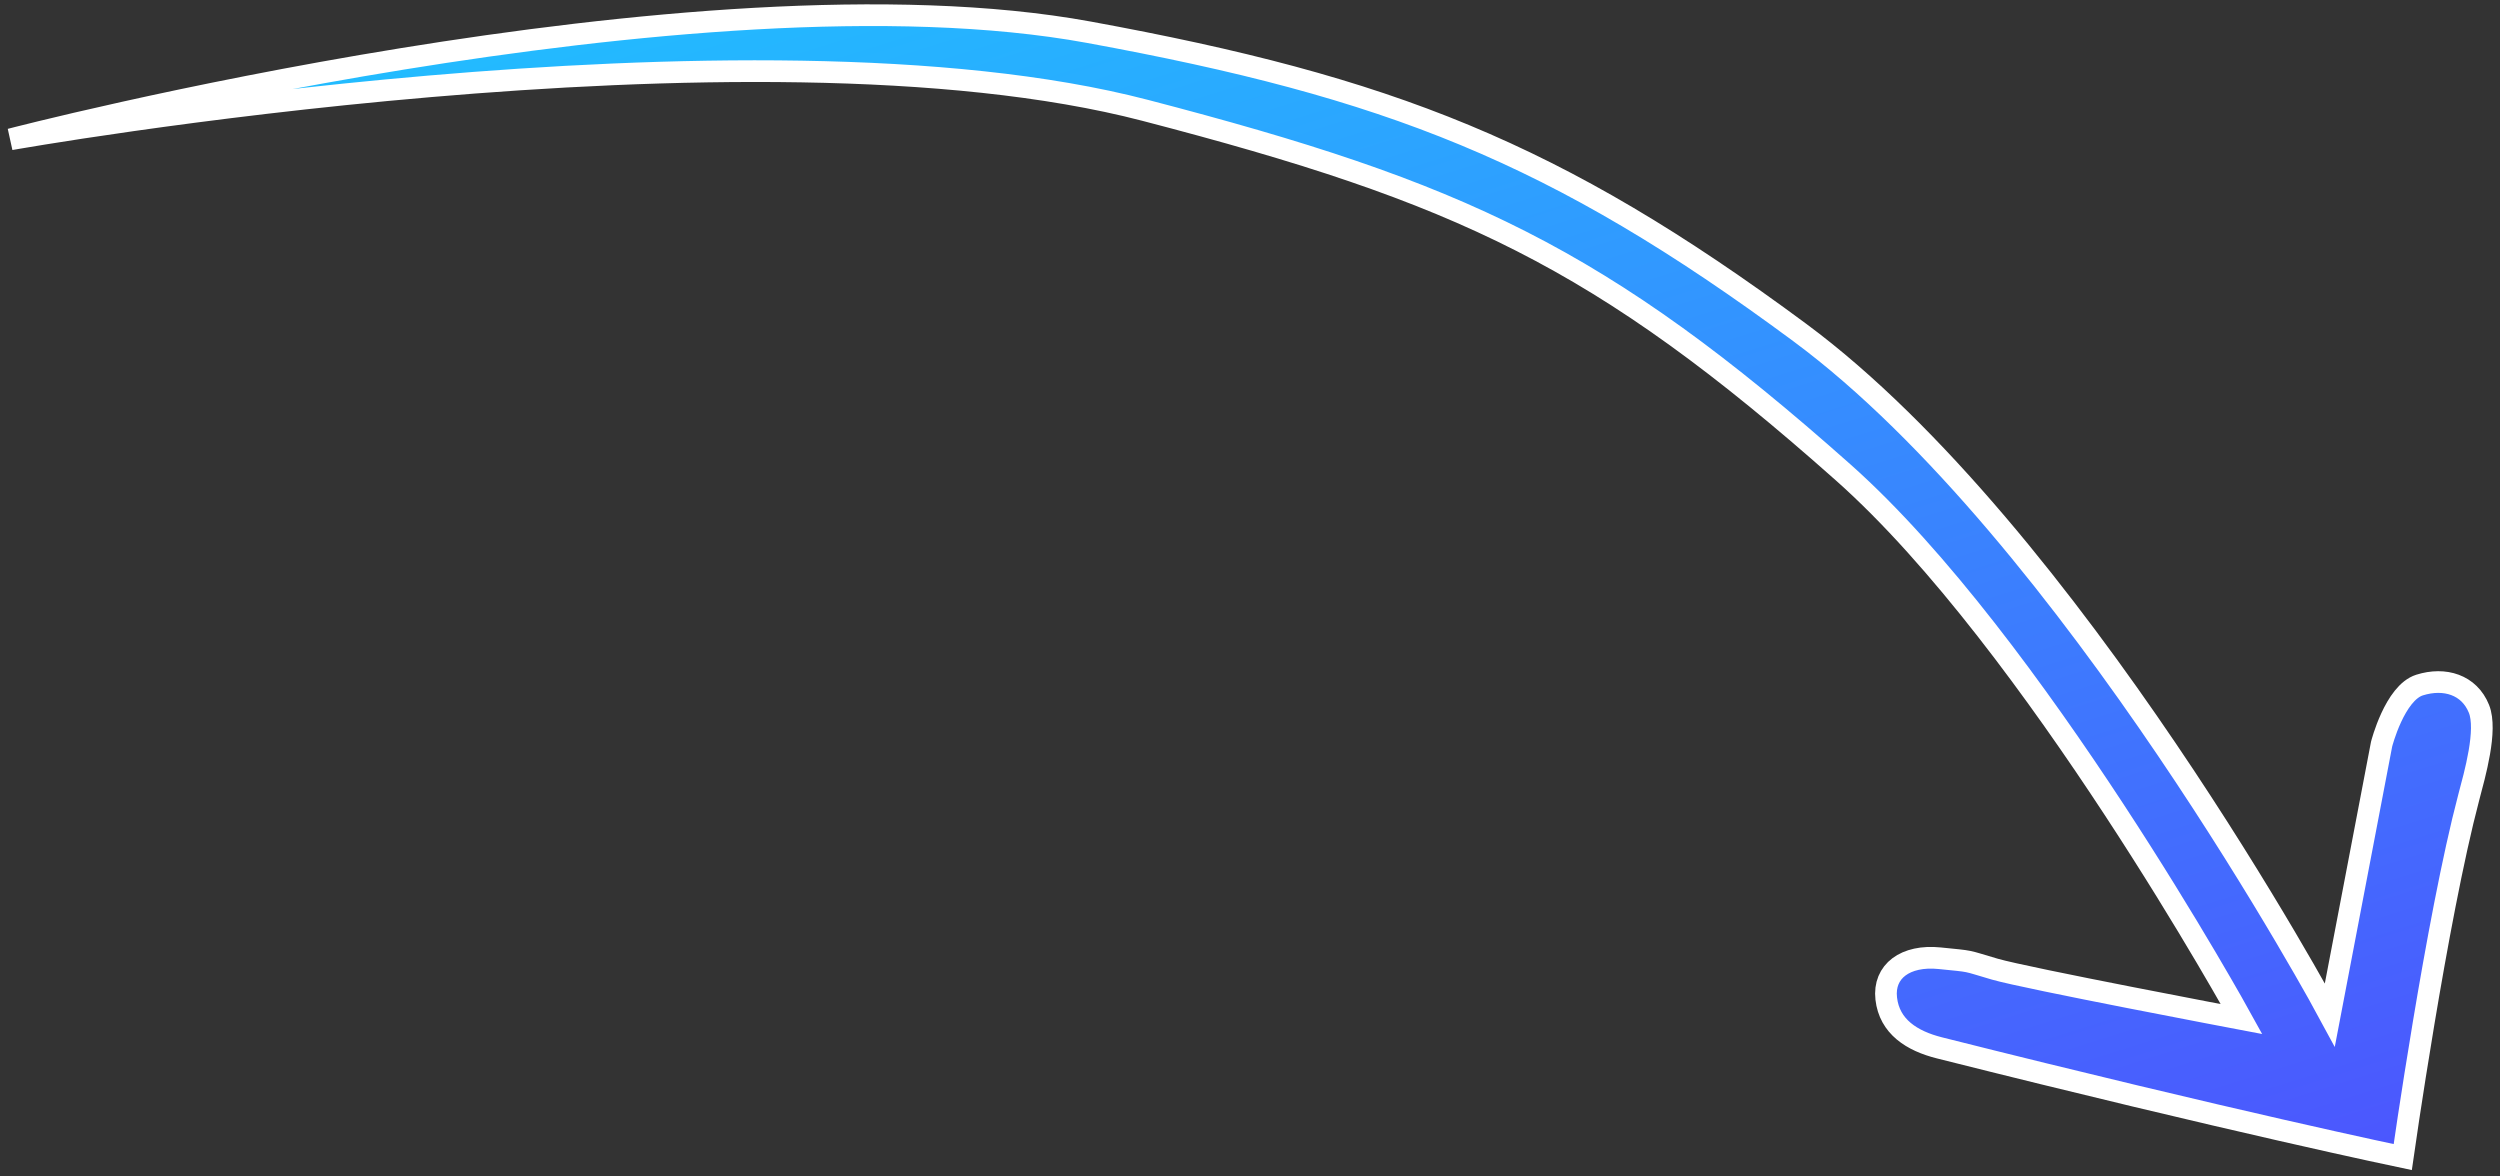 <svg xmlns="http://www.w3.org/2000/svg" width="238" height="112" viewBox="0 0 238 112" fill="none"><rect x="0" y="0" width="238" height="112" fill="#333333" stroke="none"/><path d="M103.655 3.068C66.326 -3.777 1 13.266 1 13.266C1 13.266 71.47 0.726 109 10.5C138.987 18.309 152.339 24.414 175.5 45C193.646 61.129 213.396 97.016 213.396 97.016C213.396 97.016 192.877 93.13 189.913 92.265C186.948 91.399 187.894 91.552 184.649 91.223C181.404 90.895 179.277 92.465 179.569 95.061C179.871 97.741 182.018 99.098 184.633 99.756C212.411 106.75 228.74 110.155 228.74 110.155C228.74 110.155 231.952 87.538 235.037 75.863C235.594 73.755 236.811 69.506 235.998 67.483C235.071 65.176 232.722 64.471 230.349 65.215C227.977 65.96 226.728 70.84 226.728 70.84L221.801 96.623C221.801 96.623 197.165 50.774 171.348 31.662C148.063 14.423 132.152 8.293 103.655 3.068Z" fill="url(#paint0_linear_570_1255)" stroke="white" stroke-width="2.064" stroke-linecap="round"></path><defs><linearGradient id="paint0_linear_570_1255" x1="100.231" y1="-17.867" x2="148.313" y2="135.388" gradientUnits="userSpaceOnUse"><stop stop-color="#21BEFF"></stop><stop offset="1" stop-color="#4C56FE"></stop></linearGradient></defs></svg>